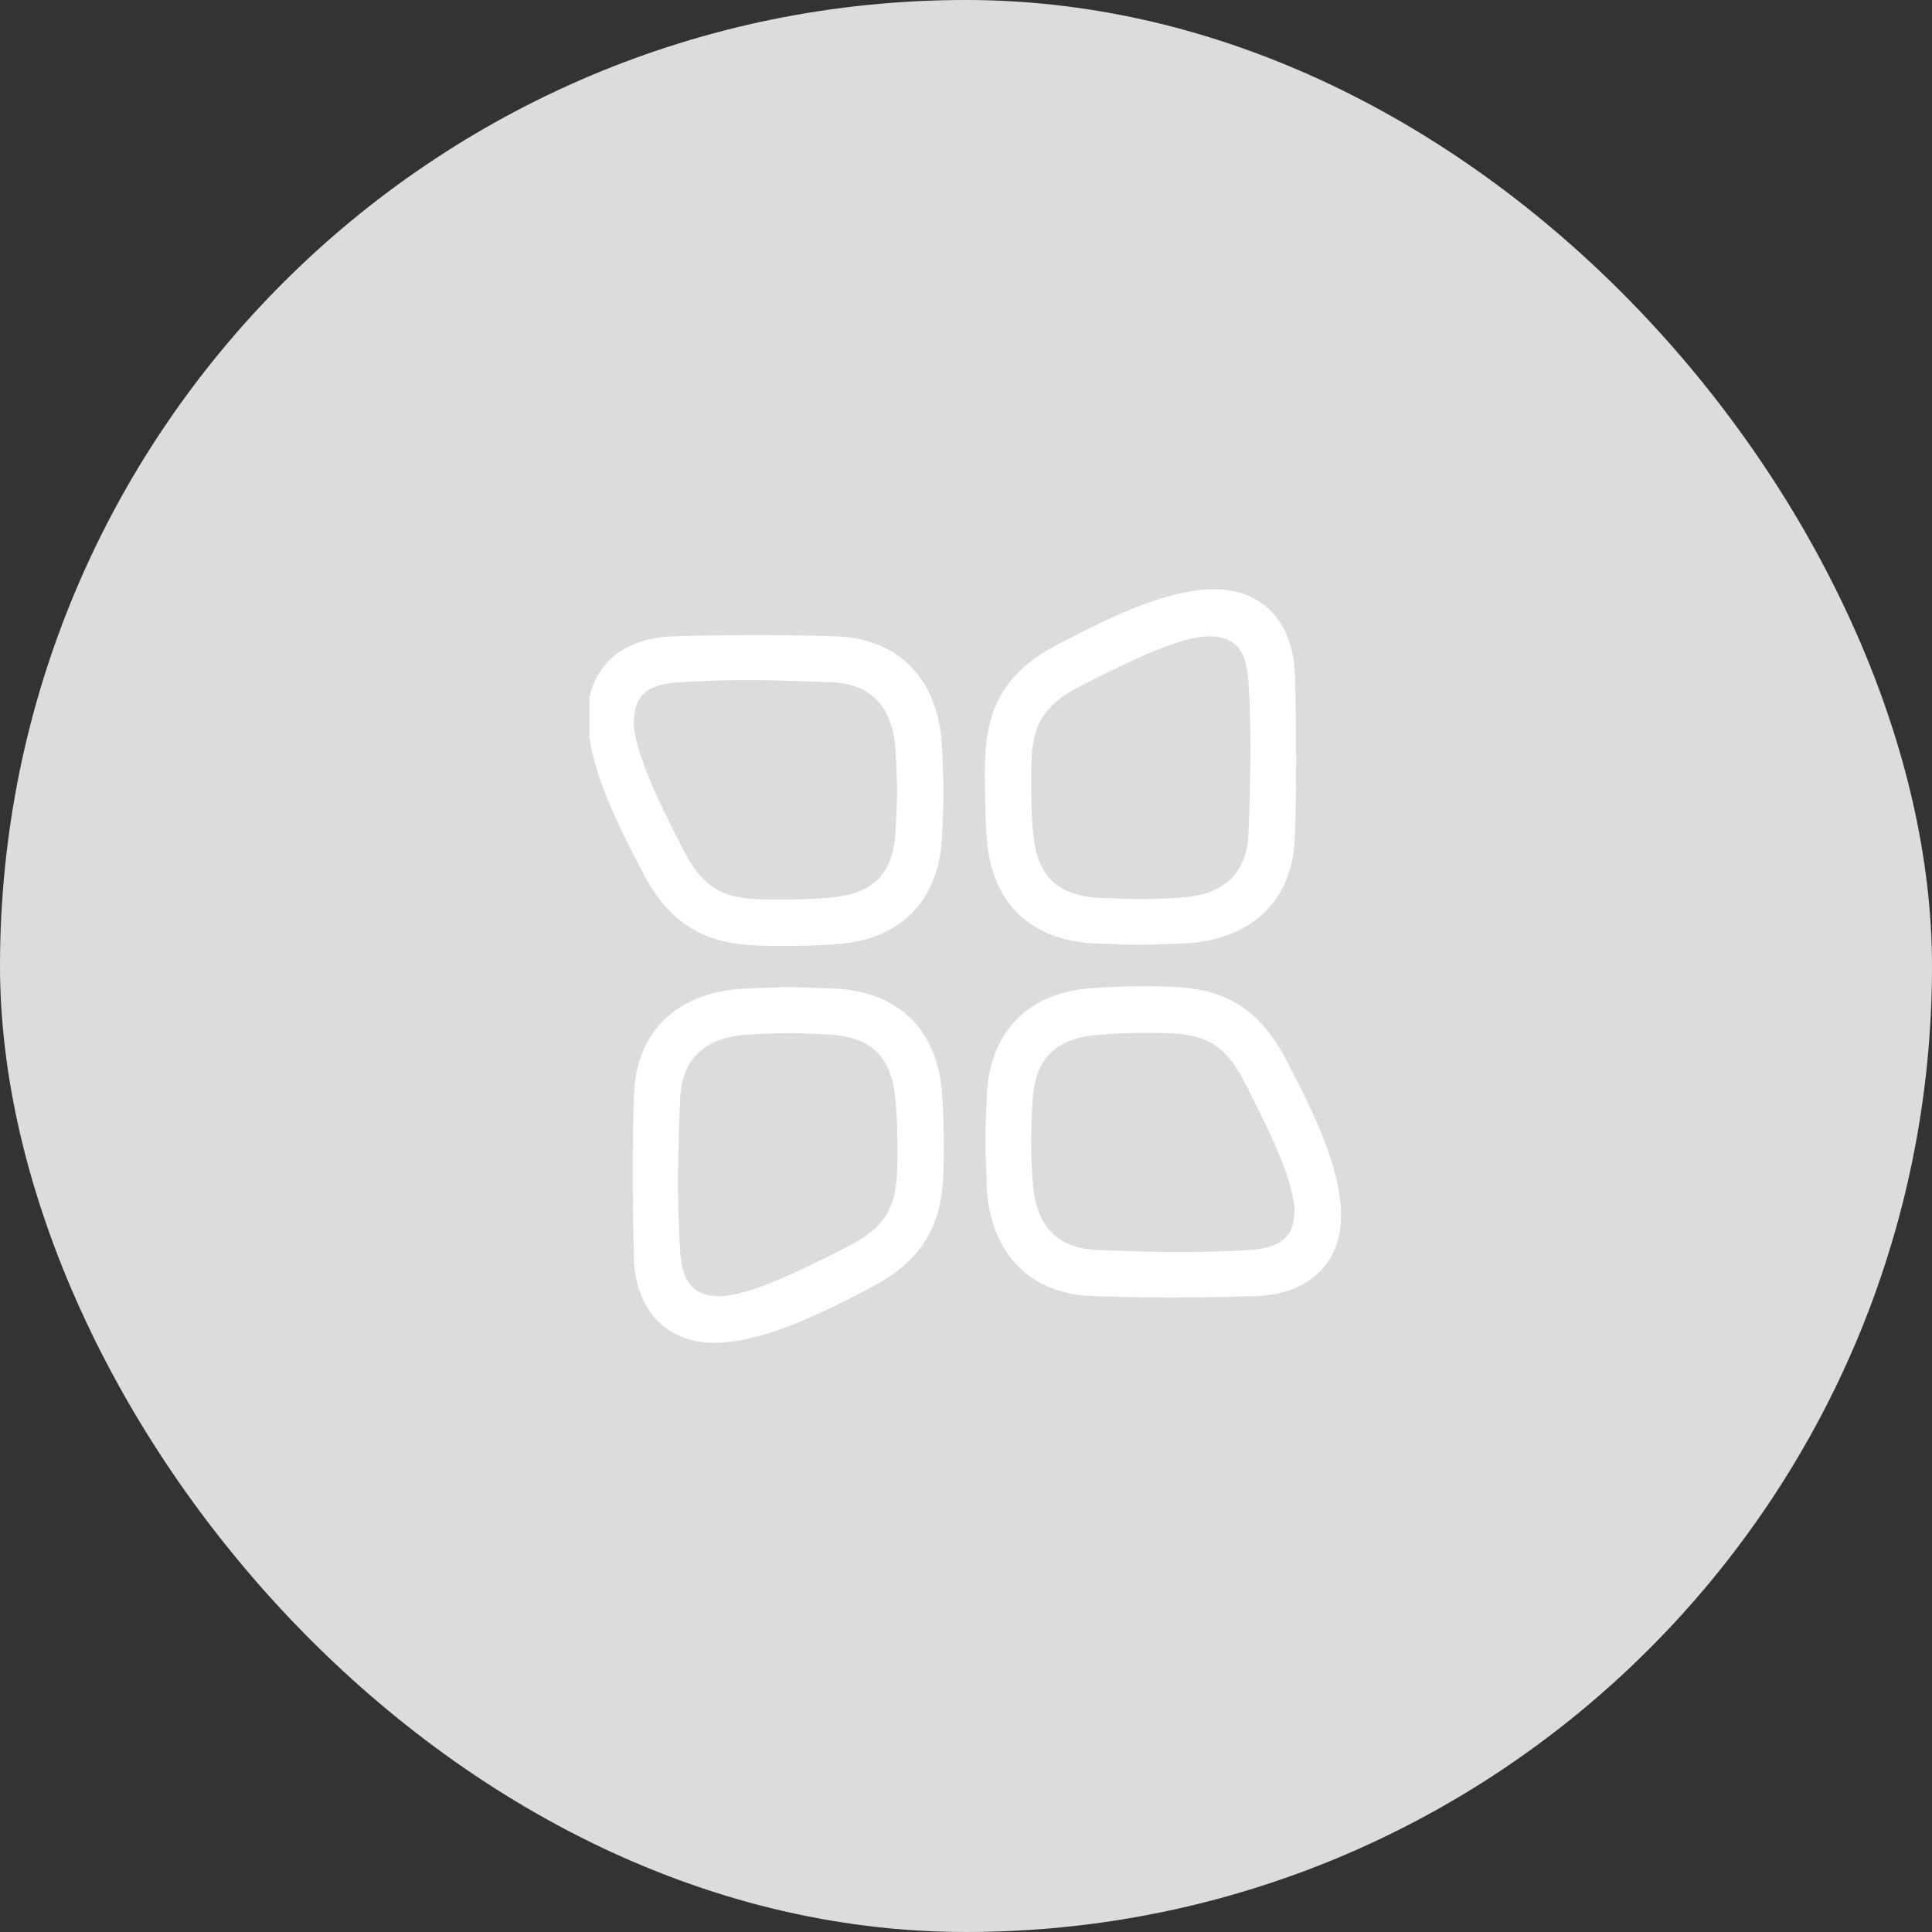 <svg width="200" height="200" viewBox="0 0 200 200" fill="none" xmlns="http://www.w3.org/2000/svg">
<rect x="0" y="0" width="200" height="200" fill="#333333" stroke="none"/>
<rect width="200" height="200" rx="100" fill="#DCDCDC"/>
<g clip-path="url(#clip0_85_578)">
<path d="M106.869 121.978C106.698 118.617 106.698 117.546 106.869 114.356C107.039 109.583 109.184 107.44 113.962 107.099C116.082 106.928 117.691 106.928 119.105 106.928C123.541 106.928 126.369 107.099 128.855 112.067C131.682 117.546 133.998 122.514 133.998 125.338C133.998 128.163 132.414 129.235 129.22 129.405C123.541 129.771 118.227 129.576 113.62 129.405C109.184 129.235 107.064 126.58 106.893 121.953L106.869 121.978ZM102.115 122.319C102.286 129.235 106.186 134.008 113.279 134.178C118.252 134.349 123.907 134.349 129.952 134.178C135.436 134.008 138.824 130.818 138.824 125.85C138.824 121.247 136.338 115.744 133.145 109.729C129.415 102.472 124.272 102.106 119.154 102.106C117.374 102.106 115.424 102.106 113.304 102.277C106.381 102.642 102.31 106.879 102.14 113.796C101.969 117.521 101.969 118.569 102.14 122.294L102.115 122.319ZM101.969 80.677C101.969 82.454 101.969 84.402 102.14 86.521C102.505 93.437 106.747 97.504 113.669 97.674C117.399 97.845 118.447 97.845 122.176 97.674C129.099 97.504 133.876 93.608 134.047 86.521C134.217 81.553 134.217 75.903 134.047 69.864C133.876 64.385 130.683 61 125.71 61C121.104 61 115.619 63.484 109.574 66.674C102.31 70.4 101.945 75.538 101.945 80.677H101.969ZM70.404 129.381C70.038 123.707 70.233 118.398 70.404 113.796C70.574 109.363 73.231 107.245 77.838 107.074C81.202 106.904 82.274 106.904 85.467 107.074C90.245 107.245 92.39 109.388 92.731 114.161C92.902 116.279 92.902 117.887 92.902 119.299C92.902 123.731 92.731 126.556 87.759 129.04C82.274 131.865 77.302 134.178 74.474 134.178C71.647 134.178 70.574 132.571 70.404 129.405V129.381ZM65.626 74.686C65.626 71.861 67.21 70.79 70.404 70.619C76.083 70.254 81.397 70.449 86.004 70.619C90.44 70.79 92.561 73.444 92.731 78.071C92.902 81.431 92.902 82.503 92.731 85.693C92.561 90.466 90.44 92.609 85.638 92.95C83.517 93.121 81.909 93.121 80.495 93.121C76.059 93.121 73.231 92.95 70.745 87.982C67.917 82.503 65.602 77.535 65.602 74.71L65.626 74.686ZM65.602 130.136C65.772 135.615 68.966 139 73.938 139C78.545 139 84.029 136.516 90.074 133.326C97.338 129.6 97.704 124.462 97.704 119.323C97.704 117.546 97.704 115.598 97.533 113.479C97.167 106.563 92.926 102.496 86.004 102.326C82.274 102.155 81.226 102.155 77.497 102.326C70.574 102.496 65.797 106.392 65.626 113.479C65.456 118.447 65.456 124.096 65.626 130.136H65.602ZM60.849 74.174C60.849 78.777 63.335 84.281 66.528 90.296C70.257 97.553 75.4 97.918 80.519 97.918C82.299 97.918 84.249 97.918 86.369 97.747C93.292 97.382 97.362 93.145 97.533 86.229C97.704 82.503 97.704 81.456 97.533 77.73C97.362 70.814 93.462 66.041 86.369 65.87C81.397 65.7 75.742 65.7 69.697 65.87C64.212 66.041 60.824 69.231 60.824 74.199L60.849 74.174ZM114.181 92.974C109.404 92.804 107.259 90.661 106.917 85.888C106.747 83.769 106.747 82.162 106.747 80.75C106.747 76.317 106.917 73.493 111.89 71.009C117.374 68.184 122.347 65.87 125.174 65.87C128.002 65.87 129.074 67.478 129.245 70.644C129.61 76.317 129.415 81.626 129.245 86.229C129.074 90.661 126.417 92.78 121.81 92.95C118.447 93.121 117.374 93.121 114.181 92.95" fill="white"/>
</g>
<defs>
<clipPath id="clip0_85_578">
<rect width="78" height="78" fill="white" transform="translate(61 61)"/>
</clipPath>
</defs>
</svg>